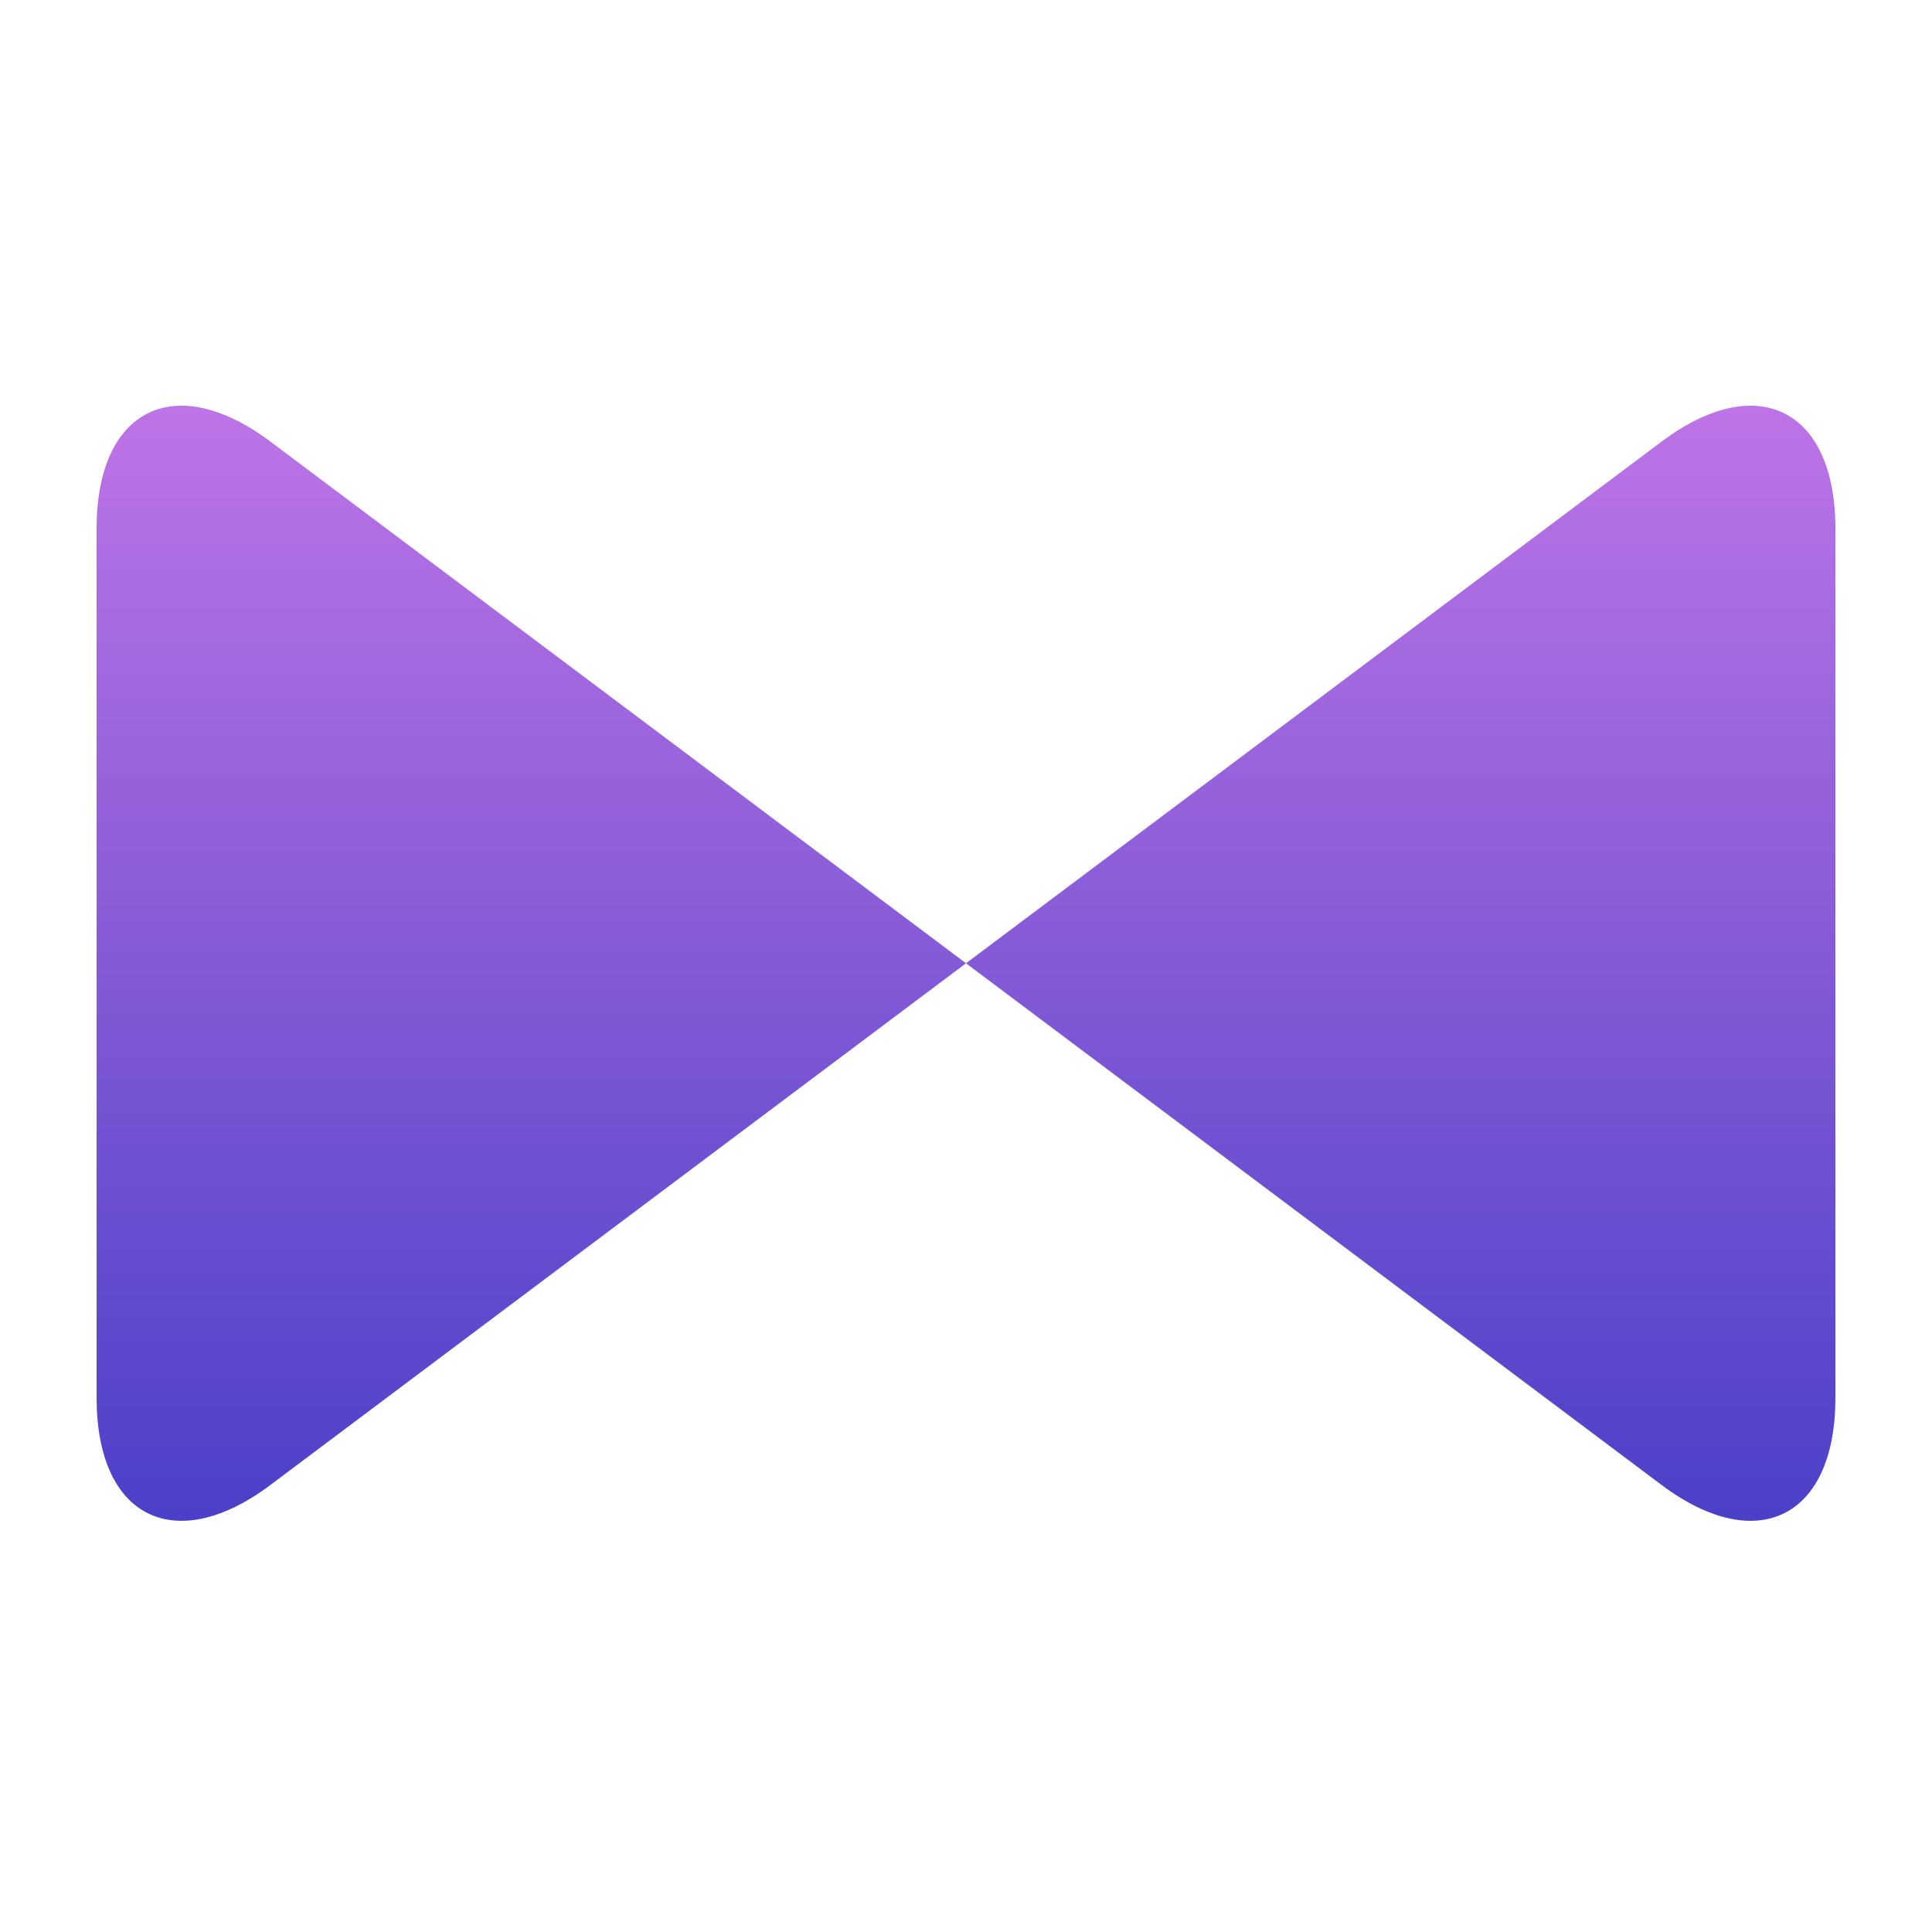 <?xml version="1.0" encoding="UTF-8"?> <svg xmlns="http://www.w3.org/2000/svg" width="100" height="100" viewBox="0 0 100 100" fill="none"><rect width="100" height="100" fill="white"></rect><path fill-rule="evenodd" clip-rule="evenodd" d="M5 27.359C5 21.171 9.05 19.146 14 22.859L50 49.859L86 22.859C90.95 19.146 95 21.171 95 27.359V72.359C95 78.546 90.95 80.571 86 76.859L50 49.859L14 76.859C9.05 80.571 5 78.546 5 72.359V27.359Z" fill="url(#paint0_linear_3351_2291)"></path><defs><linearGradient id="paint0_linear_3351_2291" x1="50" y1="20.917" x2="50" y2="78.657" gradientUnits="userSpaceOnUse"><stop stop-color="#BD74E6"></stop><stop offset="1" stop-color="#4B40C8"></stop></linearGradient></defs></svg> 